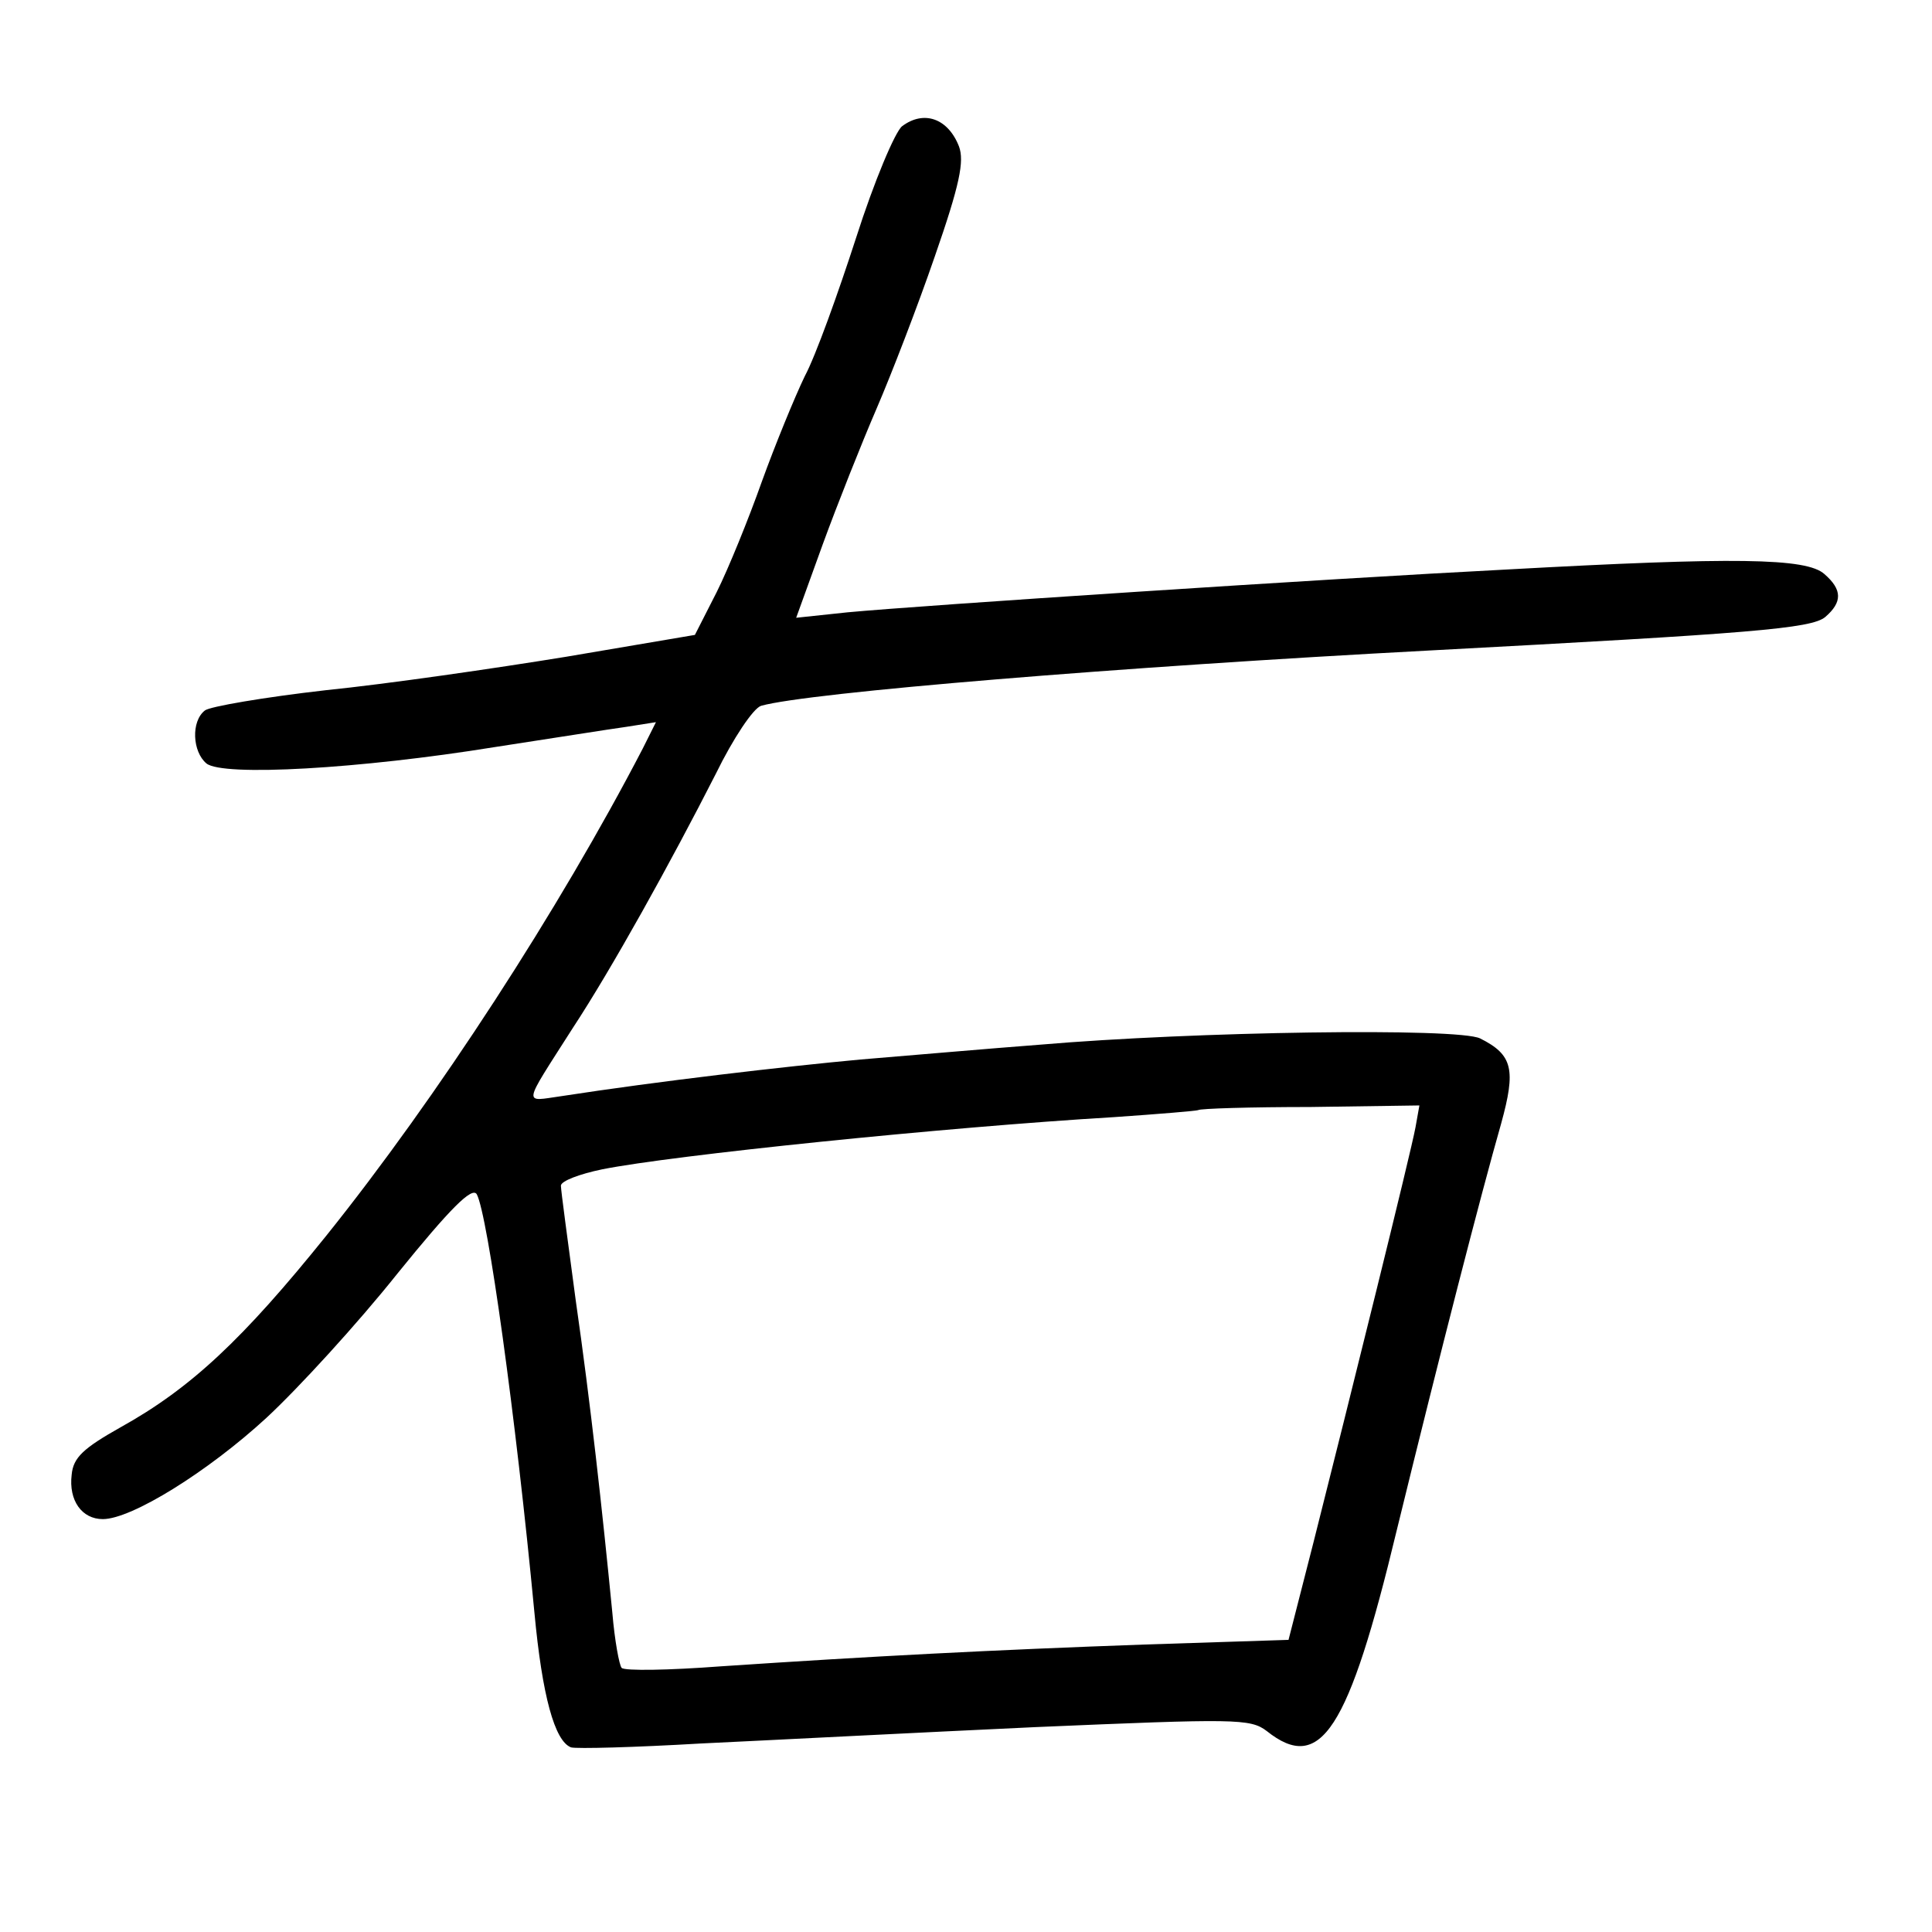 <?xml version="1.0" standalone="no"?>
<!DOCTYPE svg PUBLIC "-//W3C//DTD SVG 20010904//EN"
 "http://www.w3.org/TR/2001/REC-SVG-20010904/DTD/svg10.dtd">
<svg version="1.0" xmlns="http://www.w3.org/2000/svg"
 width="248pt" height="248pt" viewBox="0 0 248 248"
 preserveAspectRatio="xMidYMid meet">
<g transform="translate(0,248) scale(0.1,-0.1)"
fill="#000000" stroke="none">
<path d="M1158 2318 c-9 -7 -36 -71 -59 -143 -23 -71 -52 -152 -66 -178 -13
-27 -38 -88 -55 -135 -17 -48 -43 -112 -58 -142 l-28 -55 -165 -28 c-92 -15
-230 -35 -309 -43 -79 -9 -149 -21 -155 -26 -18 -14 -16 -53 2 -68 21 -17 197
-7 370 21 72 11 147 23 169 26 l38 6 -17 -34 c-107 -206 -264 -448 -406 -625
-107 -133 -174 -196 -264 -246 -48 -27 -61 -39 -63 -61 -4 -33 13 -57 40 -57
37 0 135 61 210 130 41 38 117 121 168 185 68 84 96 112 102 102 14 -26 50
-284 74 -537 10 -107 26 -165 47 -173 7 -2 82 0 167 5 85 4 278 14 429 21 257
11 276 11 297 -5 69 -55 105 0 167 258 56 229 108 431 134 522 19 69 15 88
-27 109 -28 14 -367 9 -565 -8 -66 -5 -169 -14 -230 -19 -98 -9 -261 -28 -384
-47 -50 -7 -51 -15 14 87 50 76 126 213 184 327 22 45 48 84 58 87 60 17 461
50 858 71 413 22 490 28 508 43 22 19 22 35 -1 55 -23 21 -116 22 -407 6 -234
-12 -751 -46 -847 -55 l-66 -7 34 94 c19 52 50 130 69 174 19 44 53 132 75
196 32 92 38 122 31 141 -14 36 -45 47 -73 26z m659 -1285 c-6 -33 -85 -351
-131 -533 l-32 -125 -185 -6 c-196 -7 -350 -15 -544 -28 -66 -5 -123 -6 -127
-2 -3 3 -9 35 -12 71 -13 133 -28 269 -47 401 -10 75 -19 141 -19 147 0 6 24
15 53 21 90 18 439 54 657 67 58 4 106 8 108 9 2 2 67 4 144 4 l140 2 -5 -28z"/>
</g>
</svg>
